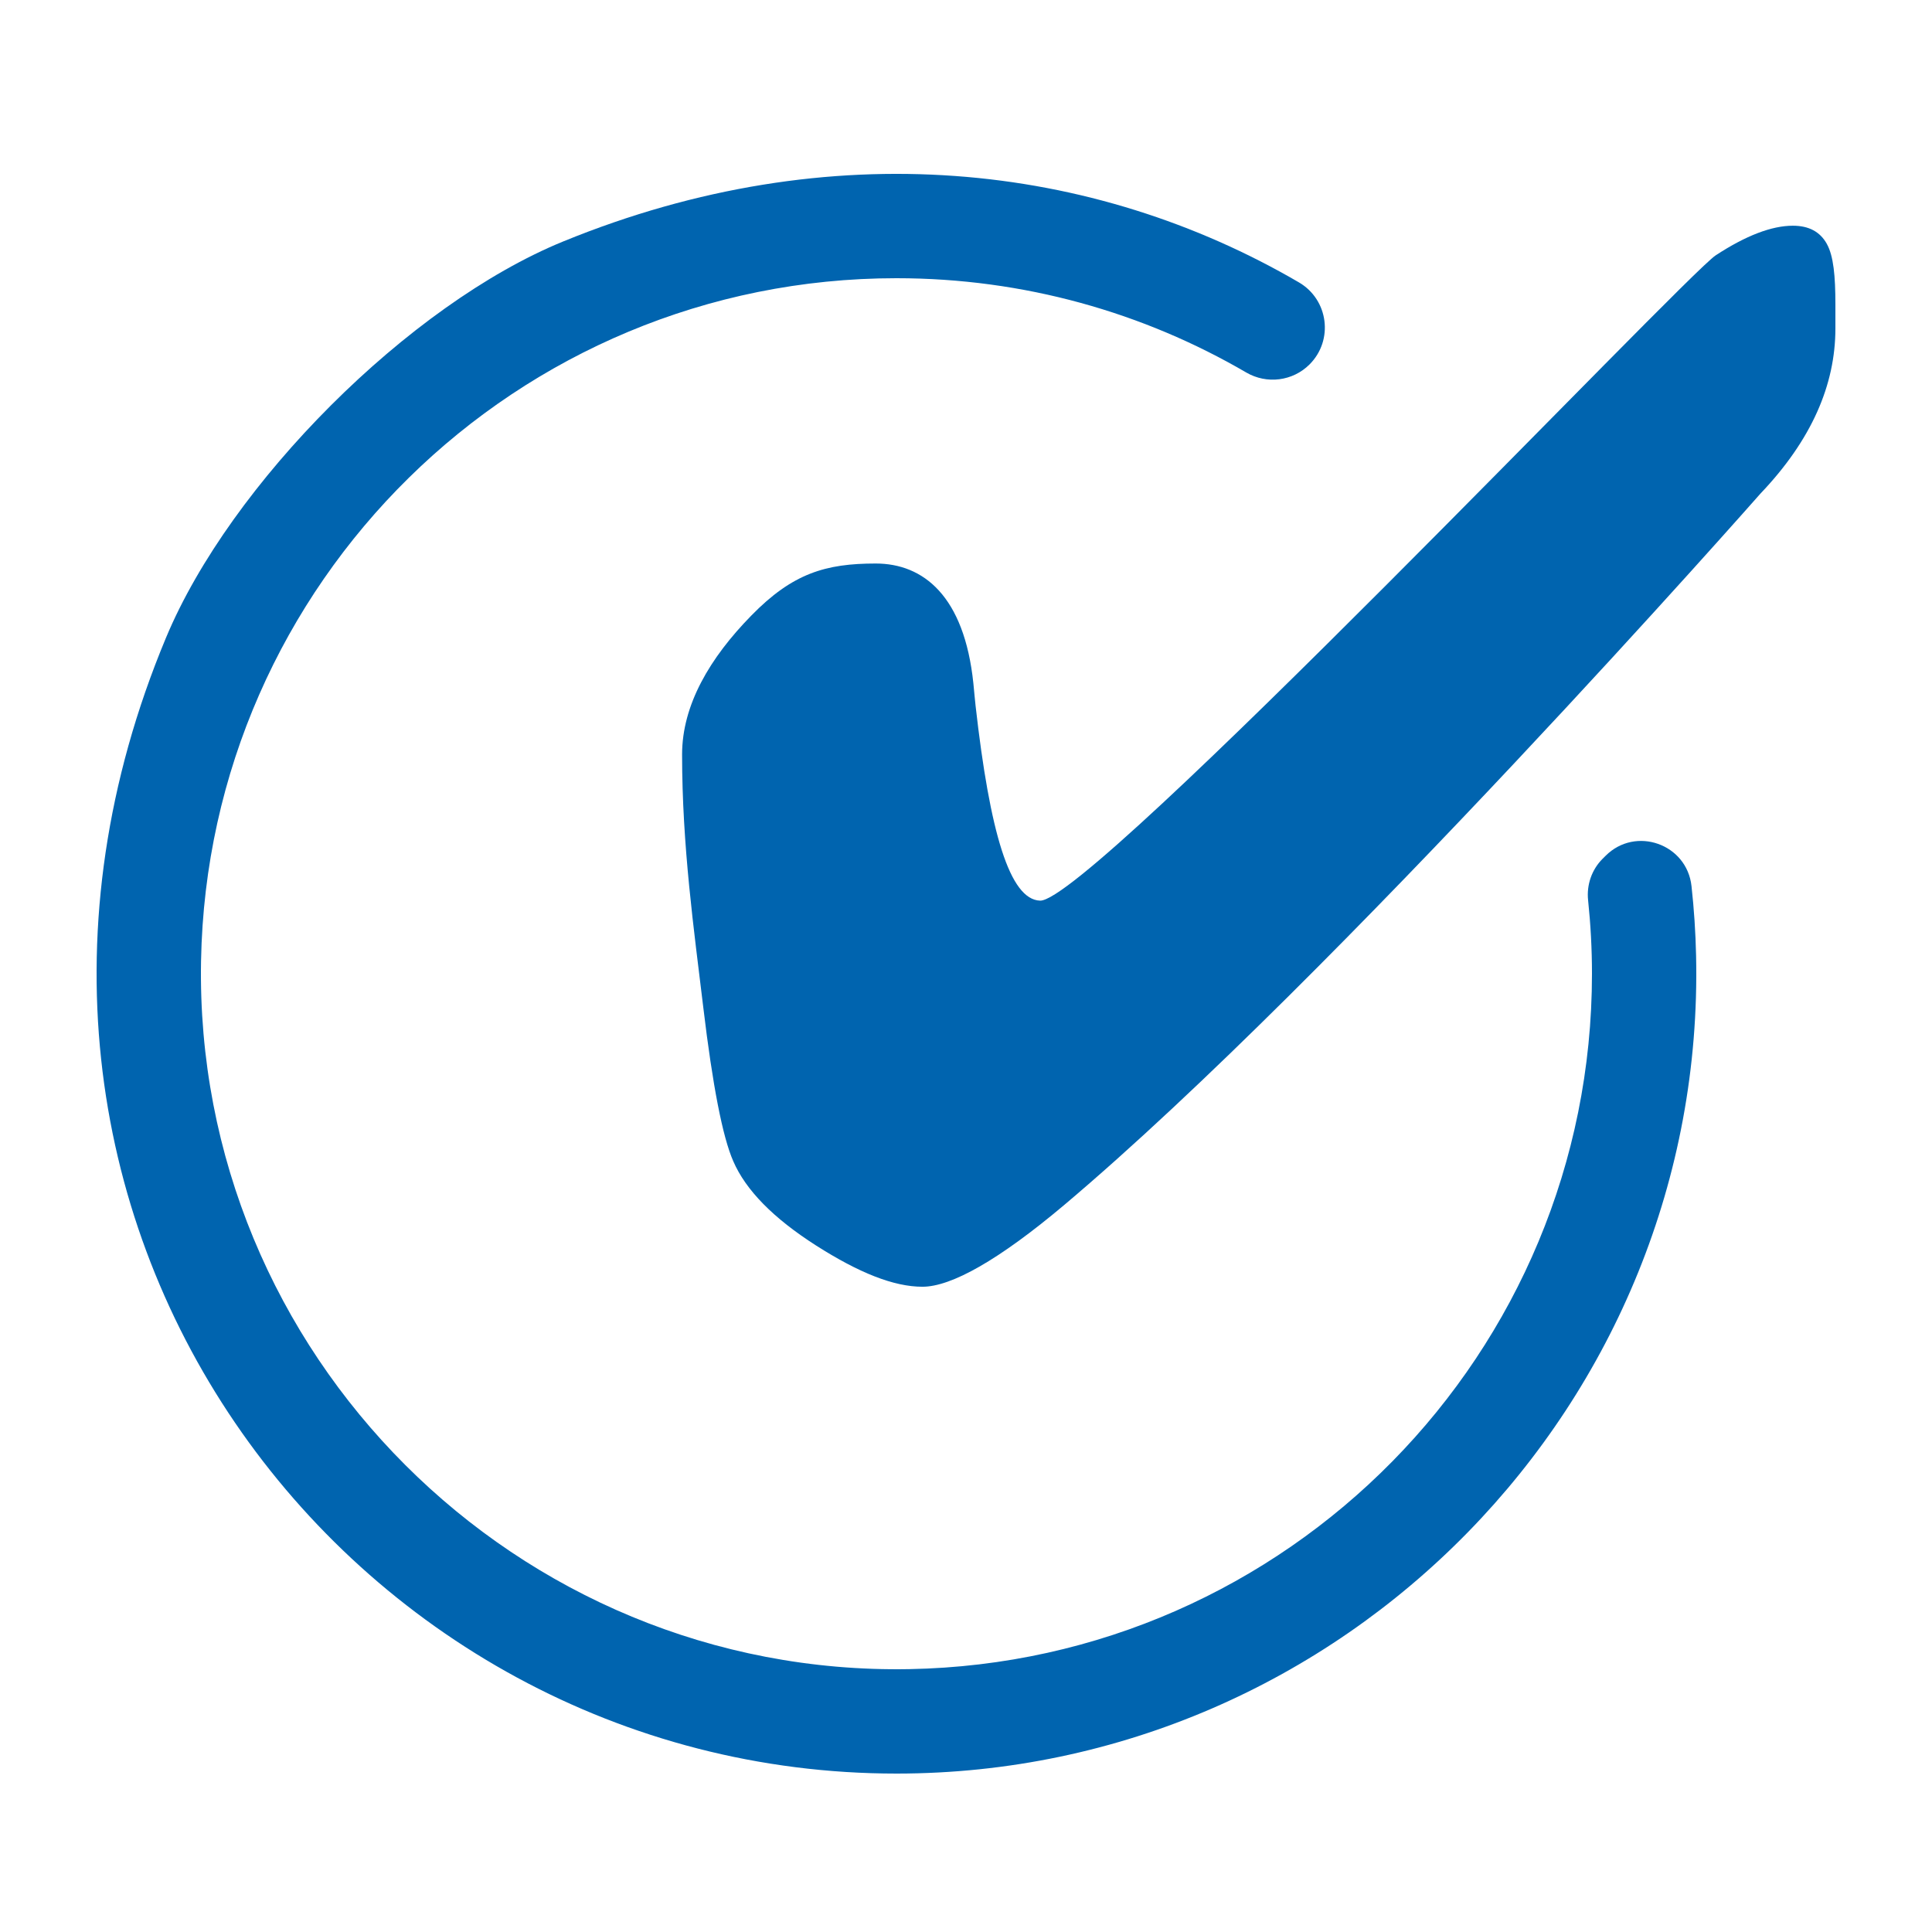 <svg width="65" height="65" viewBox="0 0 65 65" fill="none" xmlns="http://www.w3.org/2000/svg">
<path d="M61.46 8.202C61.233 7.795 60.853 7.594 60.319 7.594C59.609 7.594 58.741 7.924 57.724 8.59C56.703 9.256 36.676 30.356 34.992 30.301C33.974 30.268 33.304 28.018 32.822 23.742C32.803 23.581 32.782 23.329 32.748 22.989C32.441 20.05 31.065 18.959 29.462 18.959C27.778 18.959 26.665 19.288 25.275 20.712C23.885 22.132 22.948 23.713 22.948 25.386C22.948 28.456 23.346 31.271 23.662 33.899C23.976 36.53 24.313 38.254 24.668 39.063C25.089 40.04 26.018 40.985 27.456 41.904C28.898 42.822 30.066 43.291 31.035 43.291C32.005 43.291 33.605 42.394 35.819 40.528C44.943 32.827 59.229 16.606 59.229 16.606C60.946 14.805 61.75 12.95 61.75 11.051V10.245C61.75 9.286 61.688 8.609 61.46 8.203" fill="#0064AF"/>
<path d="M57.063 32.157C57.046 31.366 56.994 30.584 56.909 29.813C56.754 28.393 55.028 27.783 54.019 28.792L53.916 28.894C53.55 29.261 53.375 29.774 53.43 30.288C53.515 31.101 53.56 31.925 53.56 32.76C53.56 45.538 43.317 55.925 30.593 56.156C17.379 56.396 6.524 45.541 6.764 32.327C6.995 19.603 17.382 9.36 30.16 9.36C34.451 9.36 38.472 10.516 41.93 12.533C42.621 12.935 43.494 12.825 44.059 12.26C44.873 11.445 44.696 10.081 43.7 9.5C36.813 5.482 27.98 4.433 18.954 8.121C13.756 10.244 7.749 16.272 5.586 21.453C-2.535 40.907 11.69 59.676 30.169 59.67C45.214 59.665 57.397 47.198 57.063 32.157Z" fill="#0064AF"/>
</svg>
